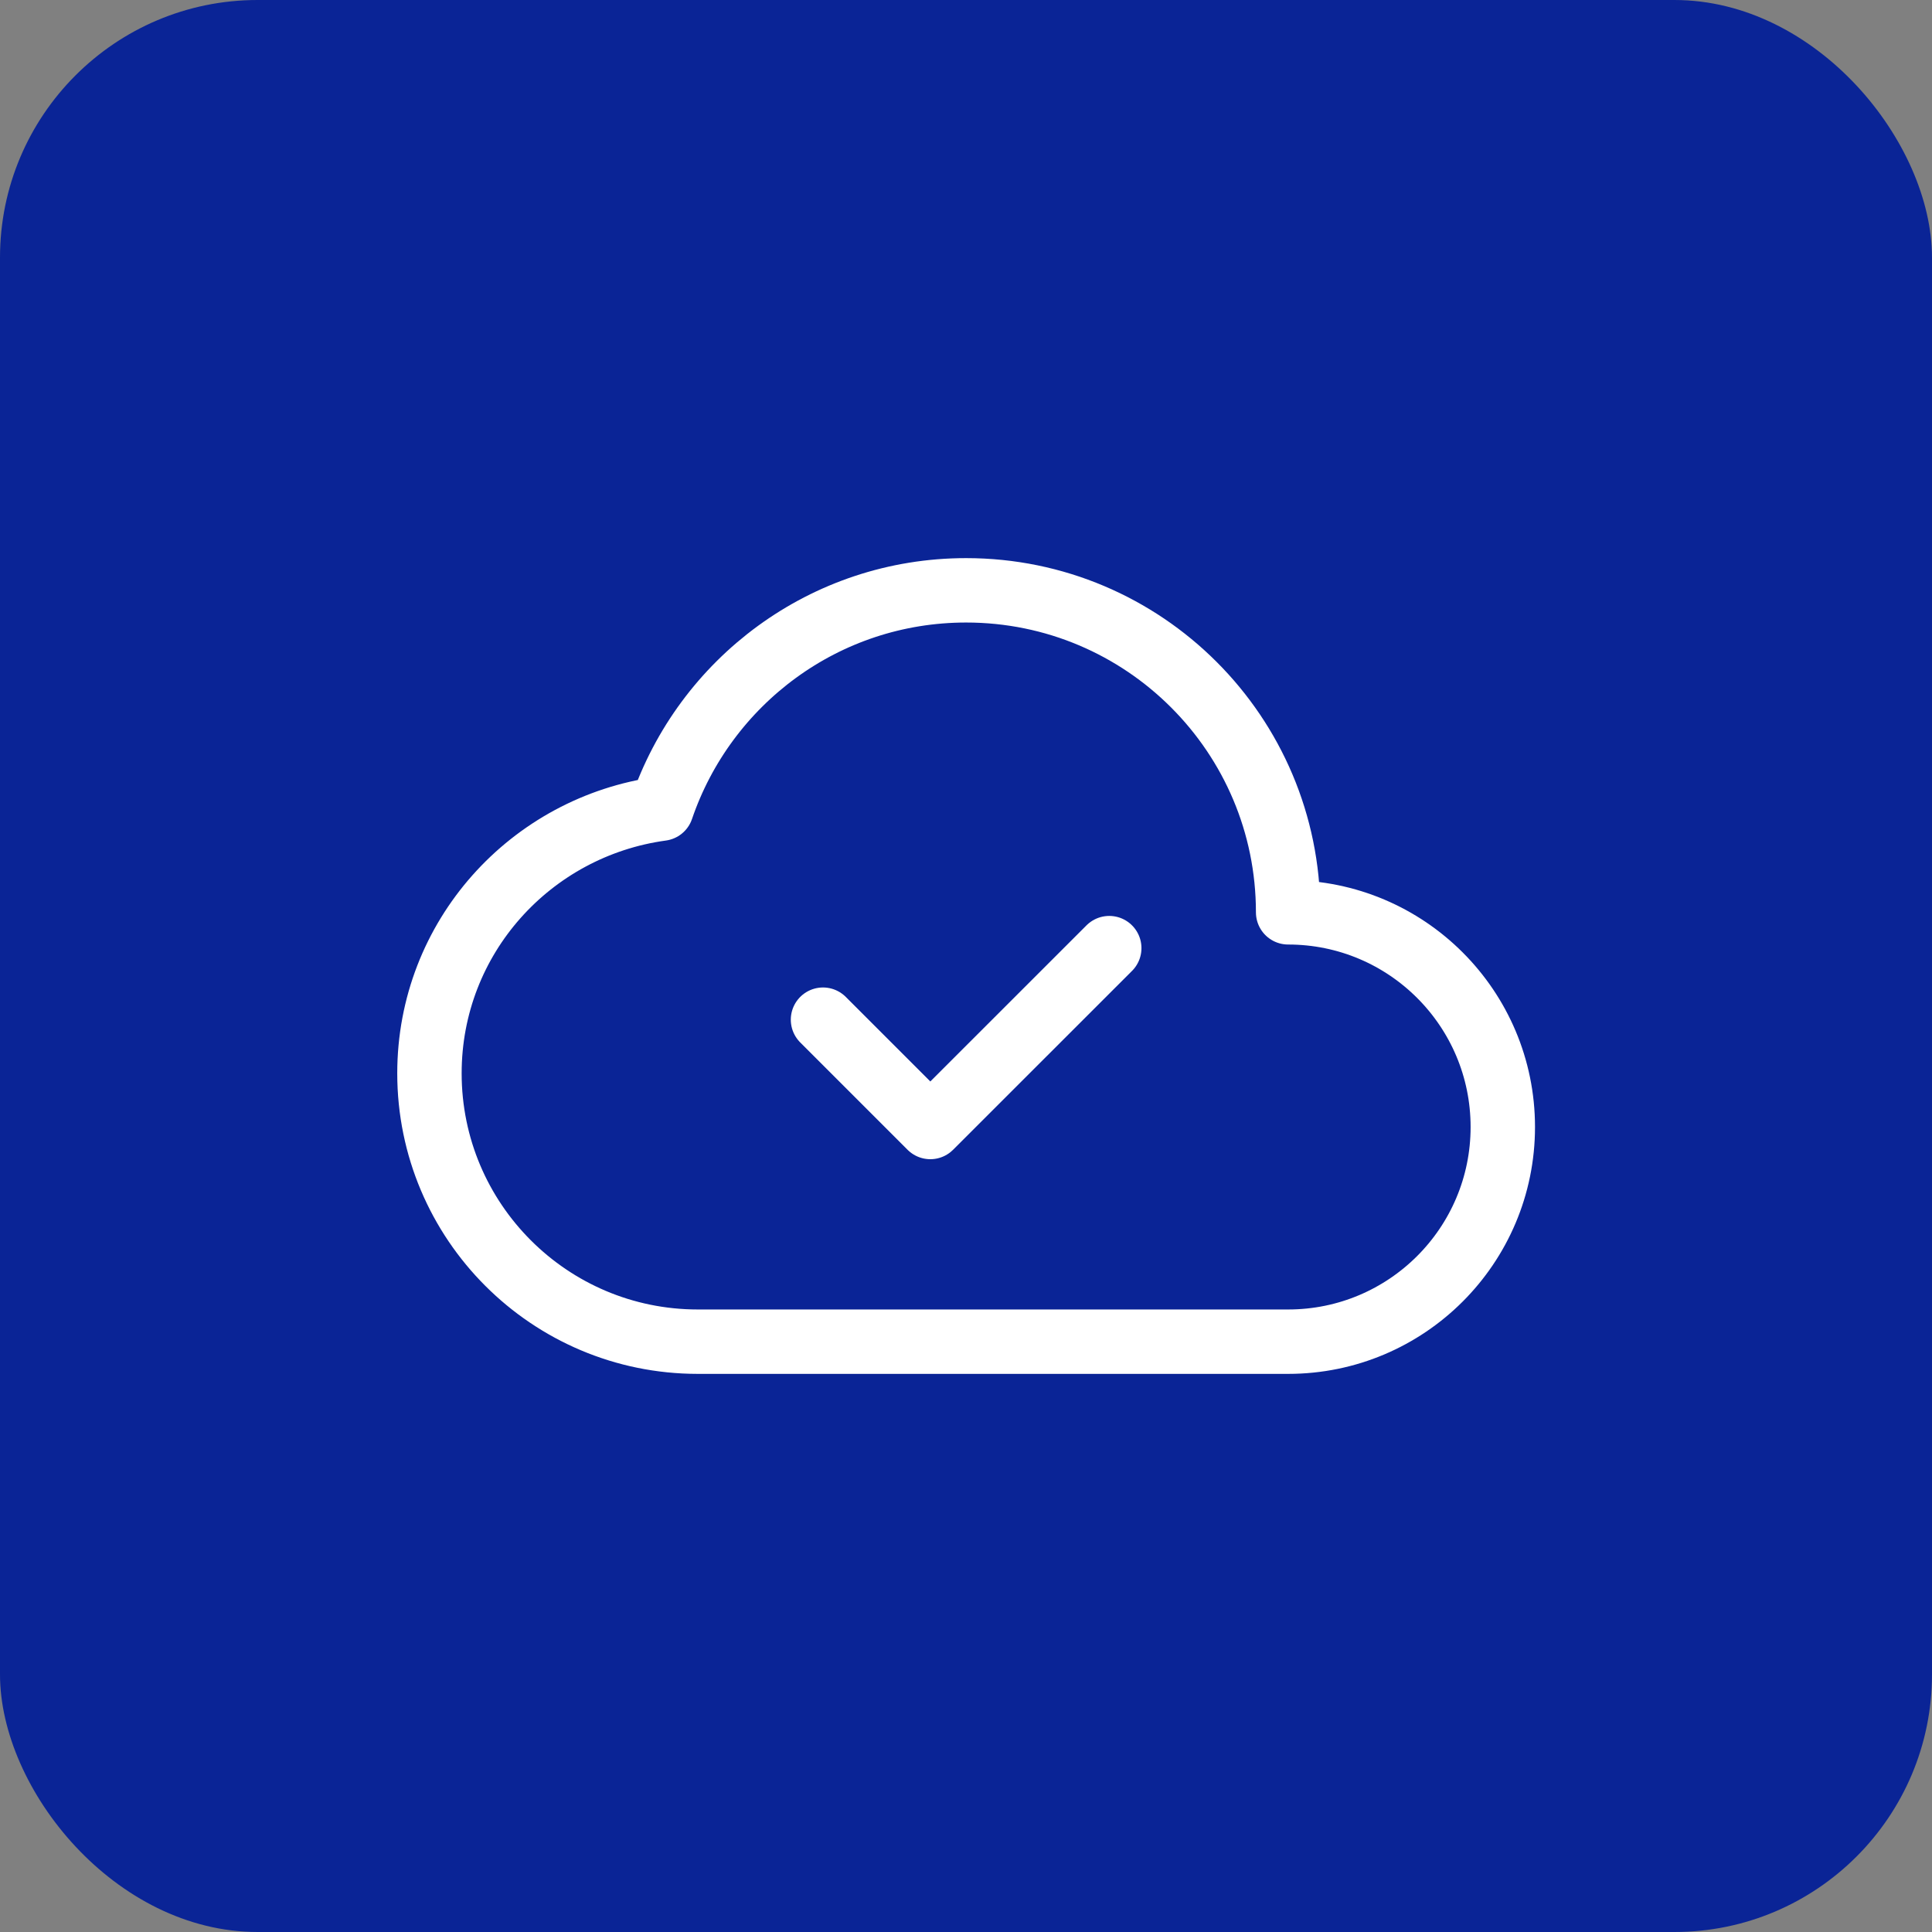 <svg width="60" height="60" viewBox="0 0 60 60" fill="none" xmlns="http://www.w3.org/2000/svg">
<rect x="0" y="0" width="60" height="60" fill="#808080" stroke="none"/>
<rect width="60" height="60" rx="8" fill="#0A2496"/>
<path fill-rule="evenodd" clip-rule="evenodd" d="M20.544 25.113C16.479 25.668 13.337 29.117 13.337 33.333C13.337 37.935 17.069 41.667 21.671 41.667H40.004C43.686 41.667 46.671 38.682 46.671 35C46.671 31.318 43.686 28.333 40.004 28.333C40.004 22.81 35.527 18.333 30.004 18.333C25.609 18.333 21.886 21.172 20.544 25.113Z" stroke="white" stroke-width="2" stroke-linecap="round" stroke-linejoin="round"/>
<path d="M34.449 29.445L28.892 35L25.559 31.667" stroke="white" stroke-width="2" stroke-linecap="round" stroke-linejoin="round"/>
</svg>

